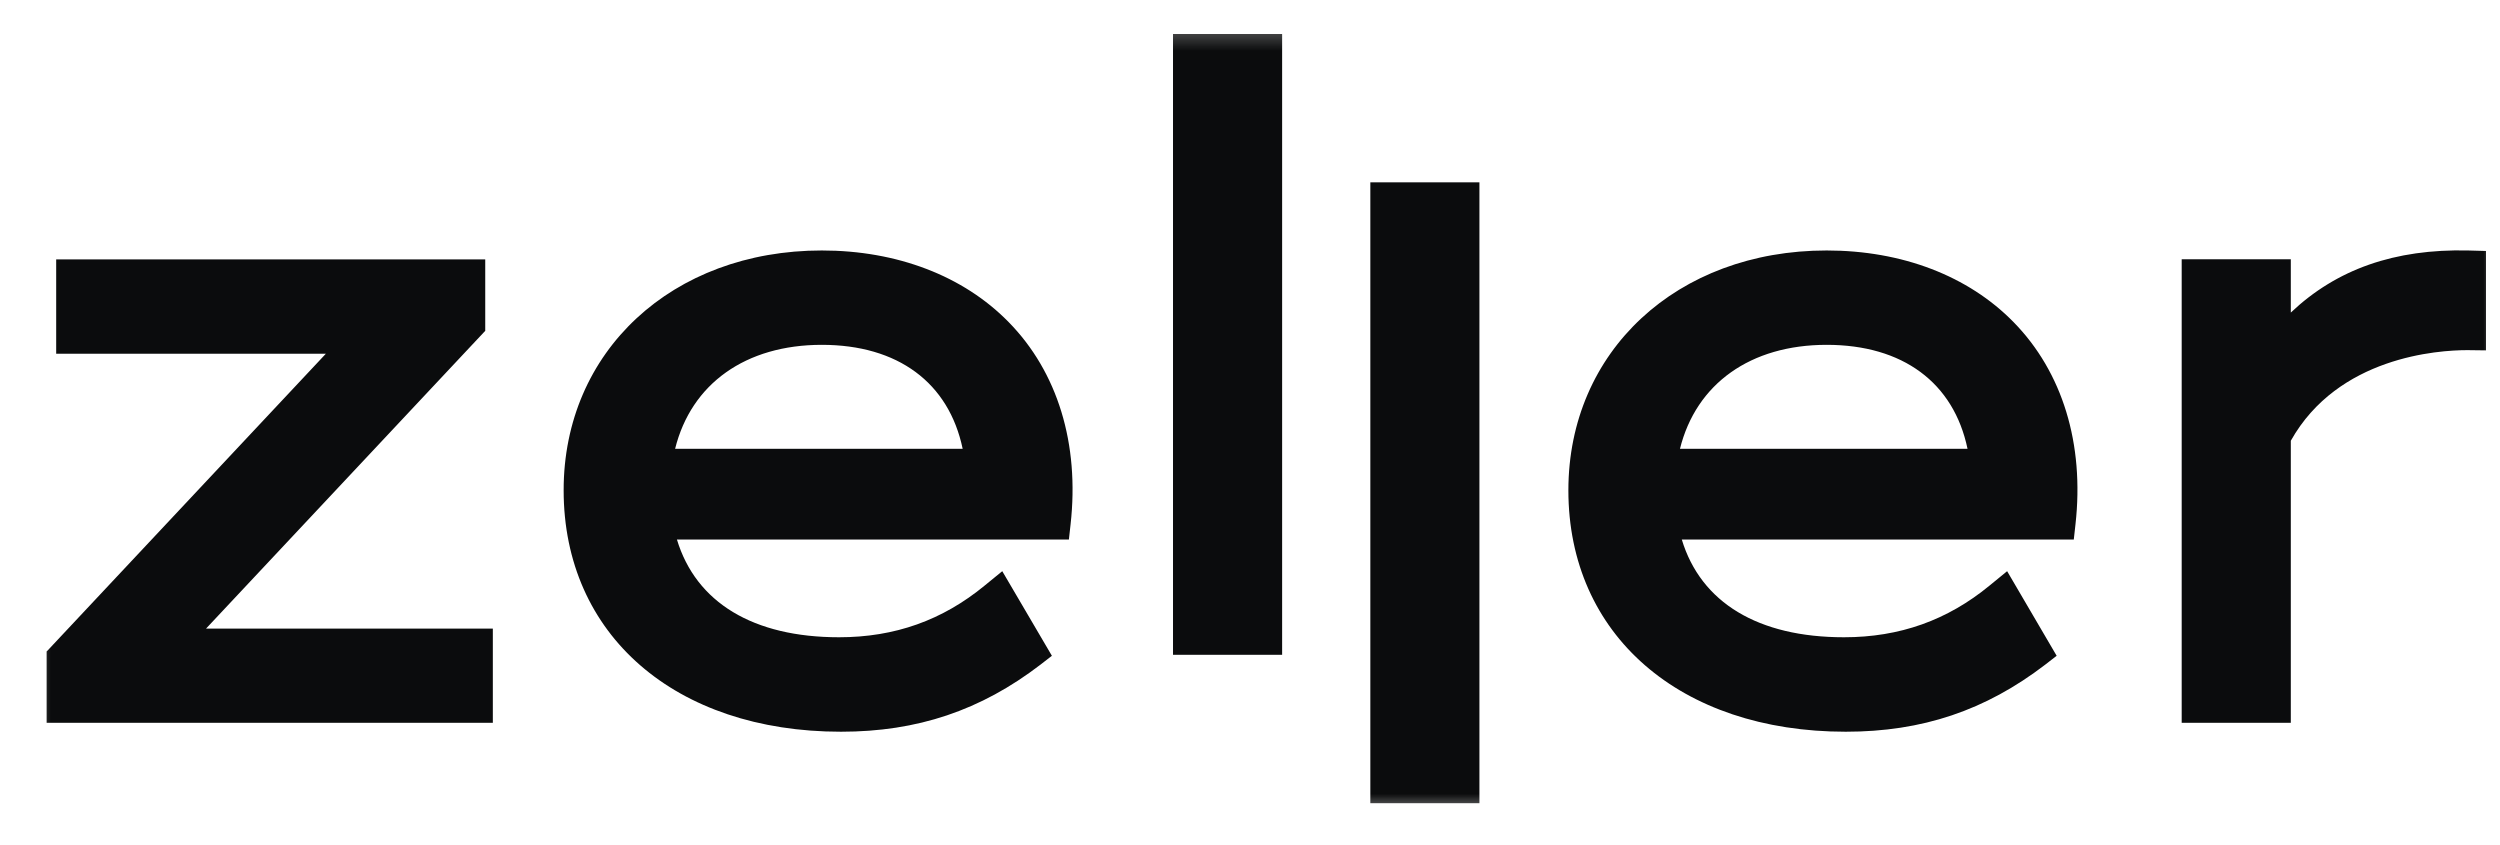 <svg width="74" height="25" viewBox="0 0 74 25" fill="none" xmlns="http://www.w3.org/2000/svg">
<g clip-path="url(#clip0_289_5065)">
<mask id="mask0_289_5065" style="mask-type:luminance" maskUnits="userSpaceOnUse" x="0" y="0" width="74" height="25">
<path d="M74 0.442H0.667V24.135H74V0.442Z" fill="white"/>
</mask>
<g mask="url(#mask0_289_5065)">
<path d="M6.099 18.606H14.588V21.395H1.38V19.283L1.423 19.24L9.645 10.471H1.663V7.678H14.363V9.794L14.321 9.837L6.099 18.606ZM24.326 10.207C22.075 10.207 20.462 11.354 19.983 13.285H28.495C28.085 11.325 26.577 10.207 24.326 10.207ZM24.326 7.414C26.553 7.414 28.518 8.166 29.856 9.534C31.307 11.012 31.956 13.139 31.689 15.522L31.639 15.97H20.037C20.602 17.837 22.296 18.863 24.836 18.863C26.488 18.863 27.899 18.36 29.152 17.328L29.667 16.907L31.136 19.411L30.796 19.675C29.029 21.029 27.153 21.659 24.894 21.659C19.983 21.659 16.684 18.788 16.684 14.514C16.68 10.399 19.898 7.414 24.326 7.414ZM34.721 19.383H37.951V1.006H34.721V19.383ZM40.562 23.775H43.791V5.398H40.562V23.775ZM58.239 13.285C57.829 11.325 56.321 10.207 54.07 10.207C51.819 10.207 50.207 11.354 49.727 13.285H58.239ZM54.07 7.414C56.298 7.414 58.263 8.166 59.601 9.534C61.051 11.012 61.701 13.142 61.434 15.522L61.384 15.97H49.781C50.346 17.837 52.04 18.863 54.581 18.863C56.232 18.863 57.644 18.36 58.897 17.328L59.411 16.907L60.877 19.411L60.537 19.675C58.769 21.029 56.898 21.659 54.635 21.659C49.723 21.659 46.424 18.788 46.424 14.514C46.424 10.399 49.638 7.414 54.07 7.414ZM73.056 7.414C70.882 7.365 69.165 7.967 67.808 9.252V7.674H64.578V21.395H67.808V13.046C69.204 10.56 72.162 10.364 73.036 10.364L73.585 10.371V7.429L73.056 7.414Z" fill="#0B0C0D"/>
</g>
</g>
<defs>
<clipPath id="clip0_289_5065">
<rect width="73.333" height="23.692" fill="white" transform="translate(0.667 0.442)"/>
</clipPath>
</defs>
</svg>
